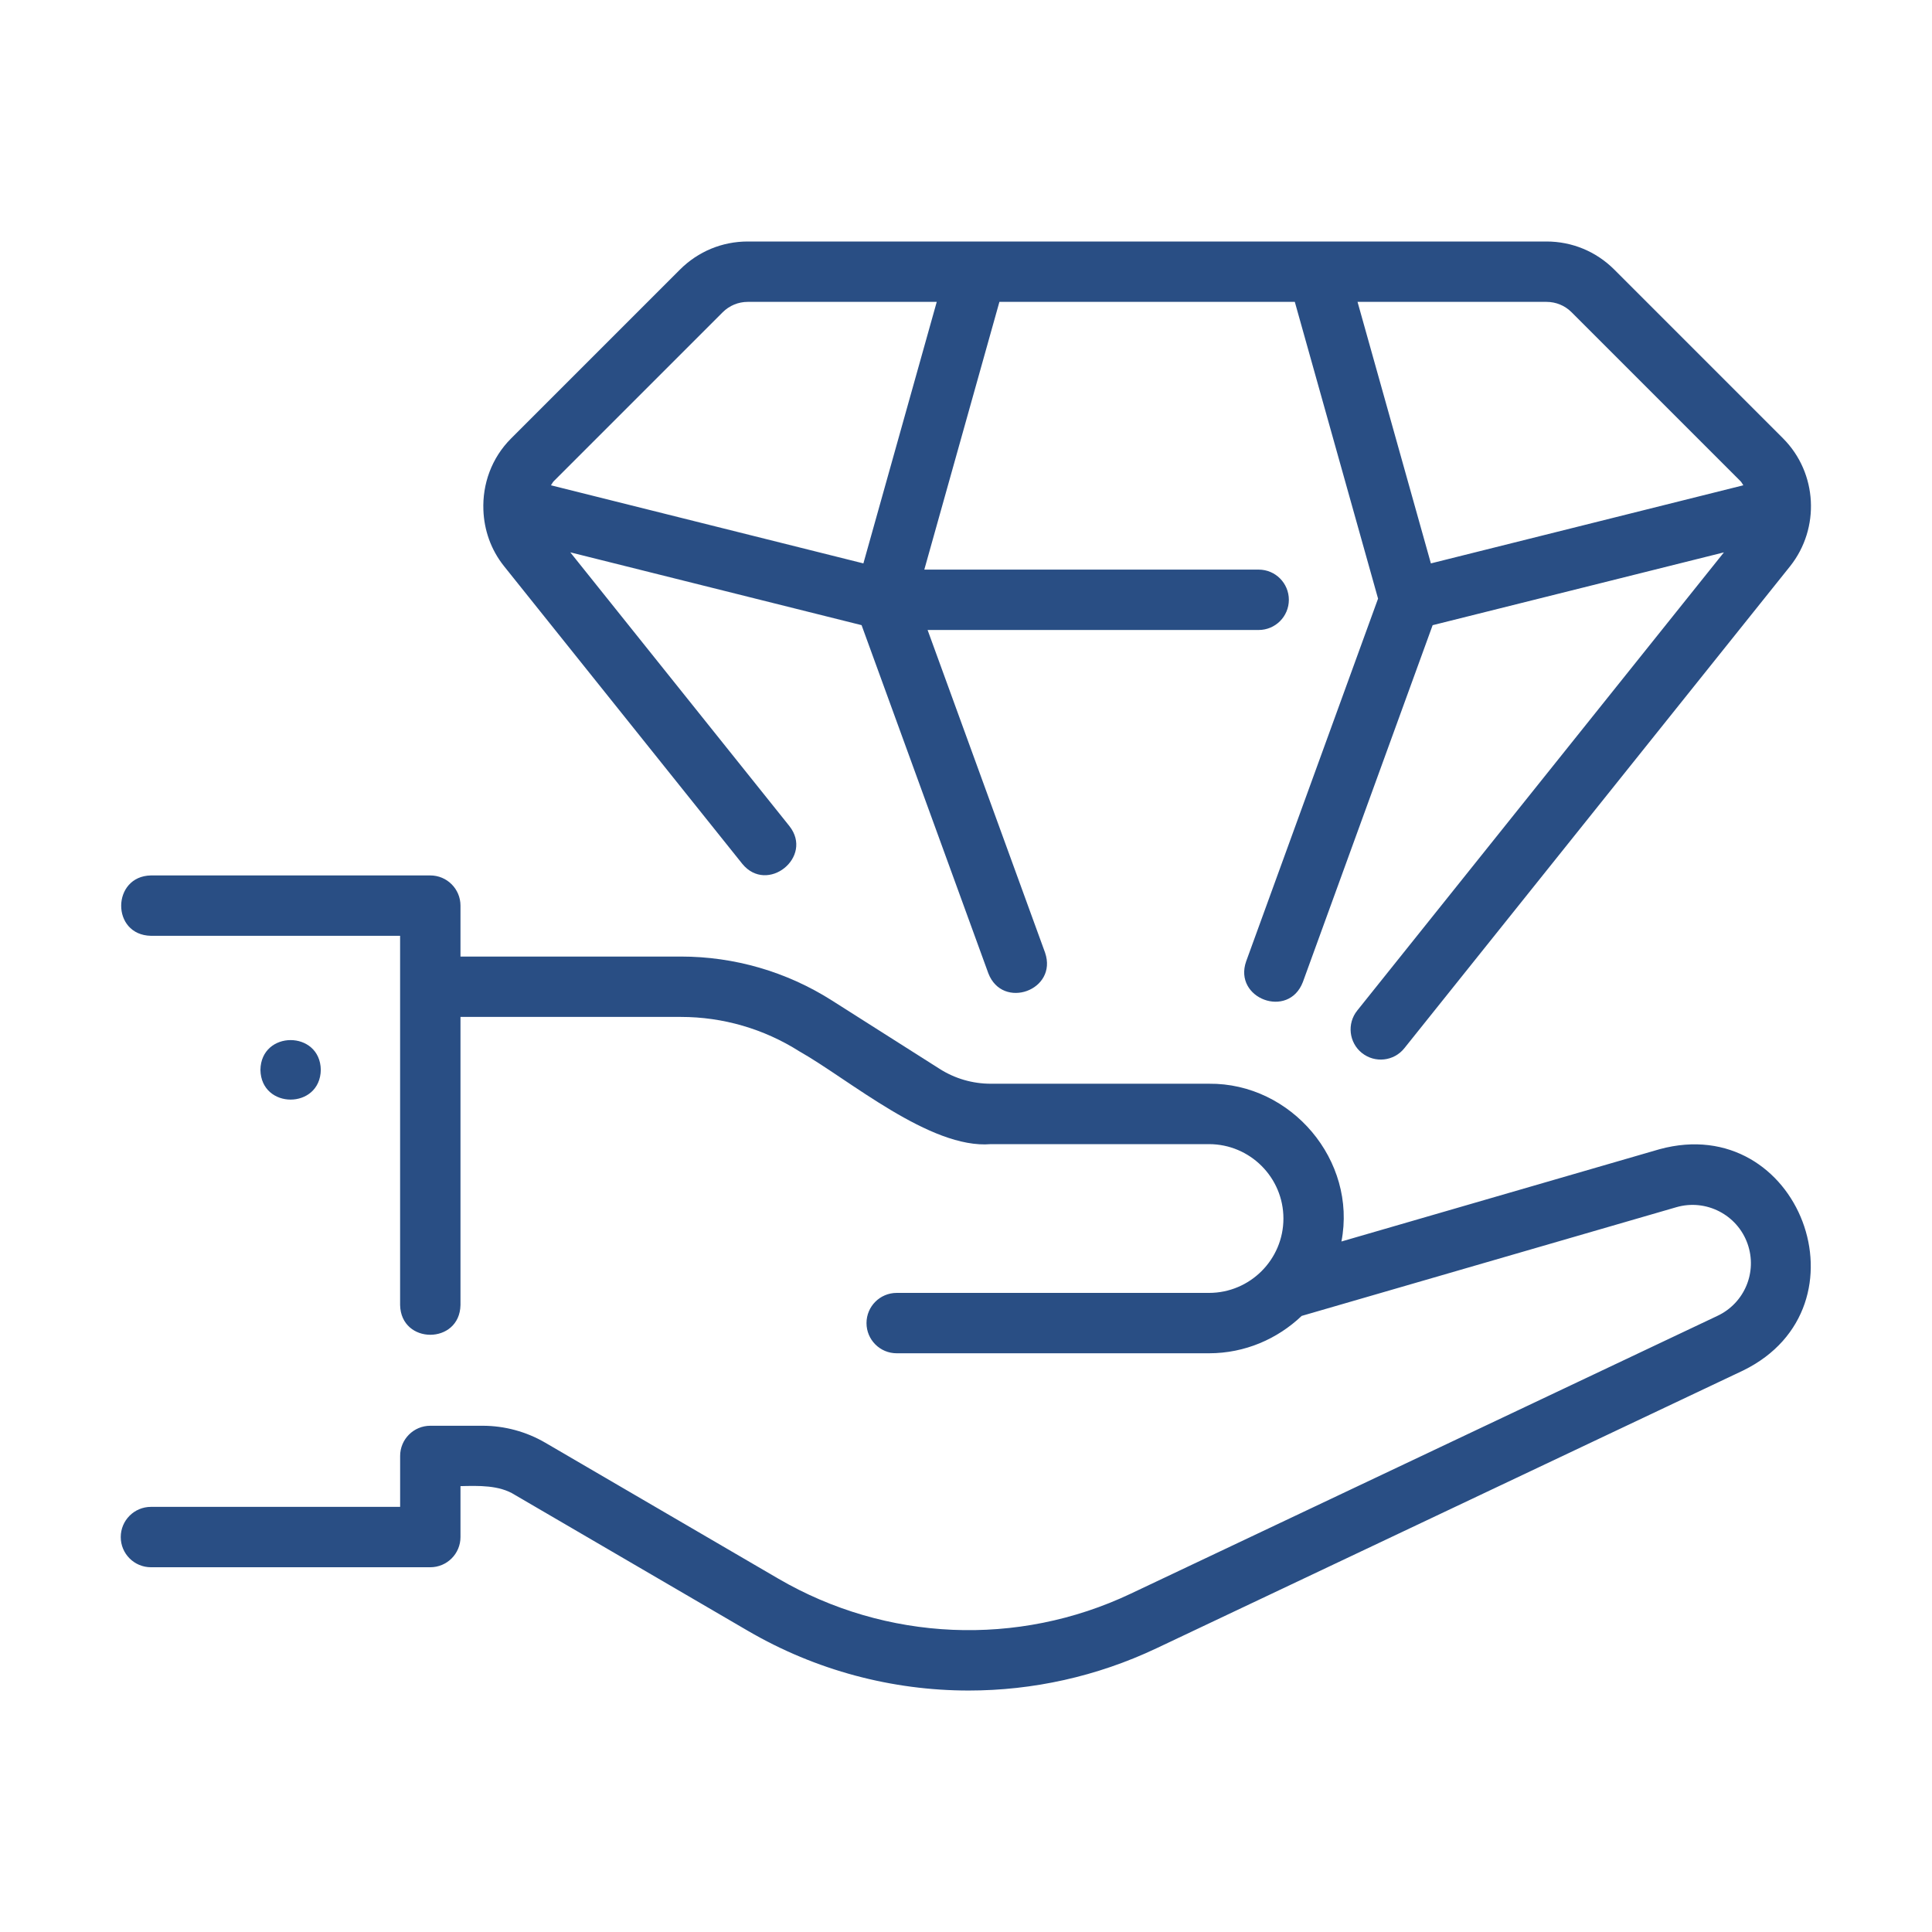 <svg xmlns="http://www.w3.org/2000/svg" viewBox="0 0 64 64"><path d="M45.115,34.881c.428.343,1.059.277,1.405-.156l12.783-15.972c.993-1.254.906-3.08-.233-4.227-0,0-5.596-5.597-5.596-5.597-.601-.599-1.397-.929-2.245-.929-4.43-0-14.37 0-18.88,0h-7.579c-.848,0-1.645.33-2.245.93l-5.596,5.596c-.649.649-.95,1.514-.916,2.372.025.658.245,1.307.682,1.855l7.894,9.862c.828,1.015,2.371-.224,1.561-1.25 0.0 0-7.258-9.068-7.258-9.068l9.649,2.412,4.199,11.533c.471,1.224,2.307.562,1.879-.685 0.0 0-3.891-10.688-3.891-10.688h10.967c.553,0,1-.448,1-1s-.447-1-1-1h-11.076l2.488-8.87h9.785l2.758,9.831-4.37,12.018c-.431,1.229,1.403,1.921,1.879.684-0.0 0,4.299-11.822,4.299-11.822l9.649-2.412-12.147,15.178c-.346.431-.275,1.061.155,1.406ZM28.6,18.663l-10.349-2.587c.033-.044.053-.095.093-.136l5.596-5.596c.222-.222.518-.344.831-.344h6.26l-2.43,8.663ZM47.4,18.663l-2.43-8.663h6.26c.313,0,.609.122.831.344l5.596,5.596c.04.04.06.091.093.136l-10.349,2.587Z" fill="#294e84"></path><path d="M4,50.917c0,.552.447,1,1,1h9.254c.553,0,1-.448,1-1v-1.687c.593-.014,1.285-.039,1.8.289-0-0,7.719,4.503,7.719,4.503,2.256,1.316,4.783,1.979,7.318,1.979,2.118-0,4.243-.464,6.216-1.398l19.444-9.207c4.296-2.11,1.858-8.588-2.776-7.327 0-0-10.538,3.057-10.538,3.057.519-2.683-1.66-5.254-4.388-5.226 0-0-7.228-0-7.228-0-.602,0-1.188-.17-1.694-.492l-3.574-2.269c-1.497-.95-3.225-1.452-4.997-1.452h-7.302v-1.687c0-.552-.447-1-1-1H5c-1.301.024-1.327,1.973 0,2-0,0,8.254,0,8.254,0v12.23c.027,1.316,1.975,1.314,2-0,0,0,0-9.543,0-9.543h7.302c1.392,0,2.749.395,3.925,1.141,1.636.923,4.335,3.243,6.341,3.073 0.0 0,7.228 0,7.228 0,1.359,0,2.465,1.105,2.465,2.464s-1.105,2.464-2.465,2.464h-10.346c-.553,0-1,.448-1,1s.447,1,1,1h10.346c1.191,0,2.269-.476,3.07-1.238l12.412-3.601c.981-.284,2.018.248,2.358,1.212.33.936-.098,1.962-.994,2.386l-19.444,9.207c-3.738,1.77-8.101,1.582-11.671-.501l-7.719-4.503c-.63-.367-1.348-.561-2.076-.561h-1.731c-.553,0-1,.448-1,1v1.687H5c-.553,0-1,.448-1,1Z" fill="#294e84"></path><path d="M10.627,35.44c-.022-1.314-1.978-1.314-2,0.0.022,1.314,1.978,1.314,2-0Z" fill="#294e84"></path></svg>
